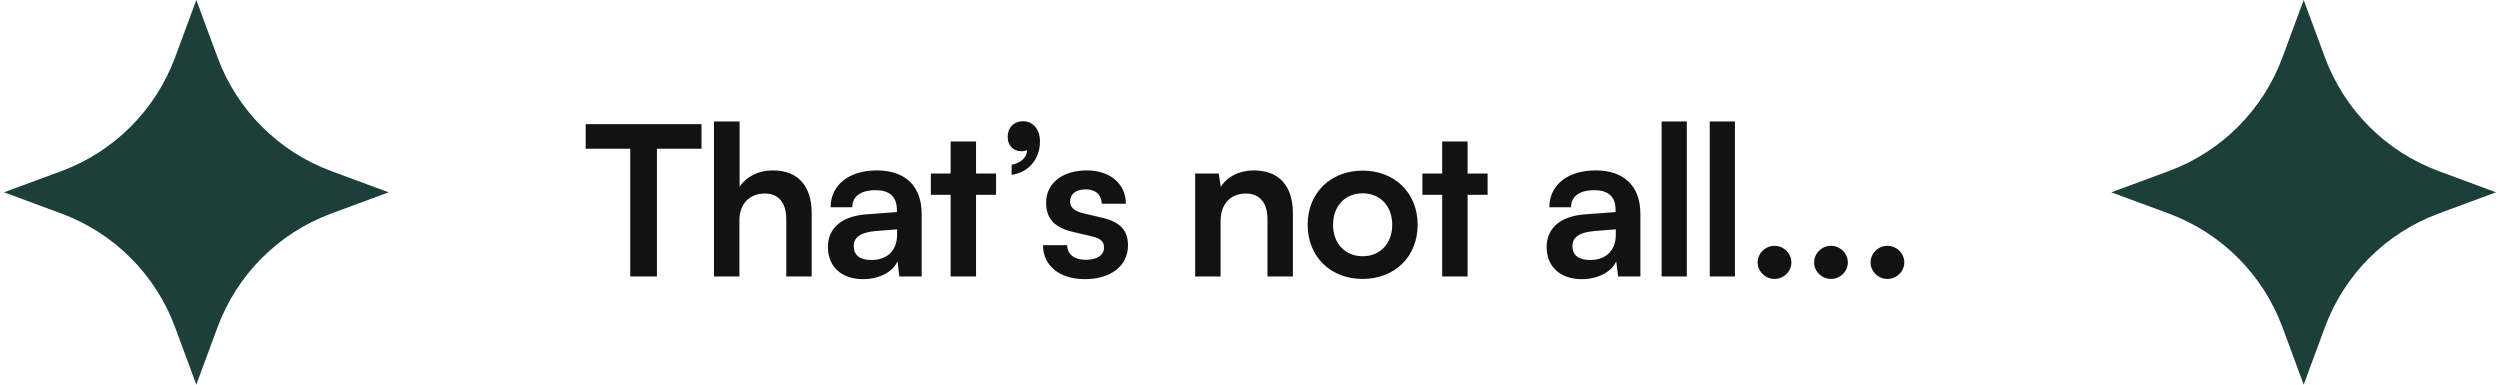 <svg width="312" height="48" viewBox="0 0 312 48" fill="none" xmlns="http://www.w3.org/2000/svg">
<path d="M24.5 0L27.152 7.168C29.583 13.737 34.763 18.917 41.332 21.348L48.5 24L41.332 26.652C34.763 29.083 29.583 34.263 27.152 40.832L24.5 48L21.848 40.832C19.417 34.263 14.237 29.083 7.668 26.652L0.5 24L7.668 21.348C14.237 18.917 19.417 13.737 21.848 7.168L24.5 0Z" fill="#1C3F3A"/>
<path d="M73.093 18.562V15.494H87.549V18.562H81.985V34.5H78.657V18.562H73.093ZM92.277 34.5H89.105V15.156H92.303V23.32C93.109 22.072 94.617 21.266 96.463 21.266C99.635 21.266 101.299 23.268 101.299 26.596V34.5H98.127V27.35C98.127 25.192 97.061 24.152 95.449 24.152C93.447 24.152 92.277 25.556 92.277 27.48V34.5ZM107.718 34.838C104.988 34.838 103.324 33.252 103.324 30.834C103.324 28.468 105.04 26.986 108.082 26.752L111.93 26.466V26.18C111.93 24.438 110.89 23.736 109.278 23.736C107.406 23.736 106.366 24.516 106.366 25.868H103.662C103.662 23.086 105.95 21.266 109.434 21.266C112.892 21.266 115.024 23.138 115.024 26.7V34.5H112.242L112.008 32.602C111.462 33.928 109.72 34.838 107.718 34.838ZM108.758 32.446C110.708 32.446 111.956 31.276 111.956 29.3V28.624L109.278 28.832C107.302 29.014 106.548 29.664 106.548 30.704C106.548 31.874 107.328 32.446 108.758 32.446ZM121.81 34.5H118.638V24.308H116.168V21.656H118.638V17.652H121.81V21.656H124.306V24.308H121.81V34.5ZM129.788 17.678C129.788 19.862 128.332 21.552 126.252 21.812V20.564C127.37 20.356 128.176 19.654 128.176 18.744C127.968 18.822 127.734 18.874 127.448 18.874C126.512 18.874 125.758 18.224 125.758 17.08C125.758 15.936 126.538 15.13 127.682 15.13C128.904 15.13 129.788 16.118 129.788 17.678ZM130.166 30.6H133.182C133.208 31.718 134.04 32.42 135.496 32.42C136.978 32.42 137.784 31.822 137.784 30.886C137.784 30.236 137.446 29.768 136.302 29.508L133.988 28.962C131.674 28.442 130.556 27.35 130.556 25.296C130.556 22.774 132.688 21.266 135.652 21.266C138.538 21.266 140.488 22.93 140.514 25.426H137.498C137.472 24.334 136.744 23.632 135.522 23.632C134.274 23.632 133.546 24.204 133.546 25.166C133.546 25.894 134.118 26.362 135.21 26.622L137.524 27.168C139.682 27.662 140.774 28.65 140.774 30.626C140.774 33.226 138.564 34.838 135.392 34.838C132.194 34.838 130.166 33.122 130.166 30.6ZM152.329 34.5H149.157V21.656H152.095L152.355 23.32C153.161 22.02 154.721 21.266 156.463 21.266C159.687 21.266 161.351 23.268 161.351 26.596V34.5H158.179V27.35C158.179 25.192 157.113 24.152 155.475 24.152C153.525 24.152 152.329 25.504 152.329 27.584V34.5ZM163.194 28.052C163.194 24.048 166.08 21.292 170.058 21.292C174.036 21.292 176.922 24.048 176.922 28.052C176.922 32.056 174.036 34.812 170.058 34.812C166.08 34.812 163.194 32.056 163.194 28.052ZM166.366 28.052C166.366 30.392 167.874 31.978 170.058 31.978C172.242 31.978 173.75 30.392 173.75 28.052C173.75 25.712 172.242 24.126 170.058 24.126C167.874 24.126 166.366 25.712 166.366 28.052ZM183.157 34.5H179.985V24.308H177.515V21.656H179.985V17.652H183.157V21.656H185.653V24.308H183.157V34.5ZM197.415 34.838C194.685 34.838 193.021 33.252 193.021 30.834C193.021 28.468 194.737 26.986 197.779 26.752L201.627 26.466V26.18C201.627 24.438 200.587 23.736 198.975 23.736C197.103 23.736 196.063 24.516 196.063 25.868H193.359C193.359 23.086 195.647 21.266 199.131 21.266C202.589 21.266 204.721 23.138 204.721 26.7V34.5H201.939L201.705 32.602C201.159 33.928 199.417 34.838 197.415 34.838ZM198.455 32.446C200.405 32.446 201.653 31.276 201.653 29.3V28.624L198.975 28.832C196.999 29.014 196.245 29.664 196.245 30.704C196.245 31.874 197.025 32.446 198.455 32.446ZM210.515 34.5H207.369V15.156H210.515V34.5ZM216.52 34.5H213.374V15.156H216.52V34.5ZM221.46 34.812C220.316 34.812 219.354 33.876 219.354 32.758C219.354 31.614 220.316 30.678 221.46 30.678C222.604 30.678 223.566 31.614 223.566 32.758C223.566 33.876 222.604 34.812 221.46 34.812ZM228.506 34.812C227.362 34.812 226.4 33.876 226.4 32.758C226.4 31.614 227.362 30.678 228.506 30.678C229.65 30.678 230.612 31.614 230.612 32.758C230.612 33.876 229.65 34.812 228.506 34.812ZM235.552 34.812C234.408 34.812 233.446 33.876 233.446 32.758C233.446 31.614 234.408 30.678 235.552 30.678C236.696 30.678 237.658 31.614 237.658 32.758C237.658 33.876 236.696 34.812 235.552 34.812Z" fill="#121212"/>
<path d="M287.5 0L290.152 7.168C292.583 13.737 297.763 18.917 304.332 21.348L311.5 24L304.332 26.652C297.763 29.083 292.583 34.263 290.152 40.832L287.5 48L284.848 40.832C282.417 34.263 277.237 29.083 270.668 26.652L263.5 24L270.668 21.348C277.237 18.917 282.417 13.737 284.848 7.168L287.5 0Z" fill="#1C3F3A"/>
</svg>

